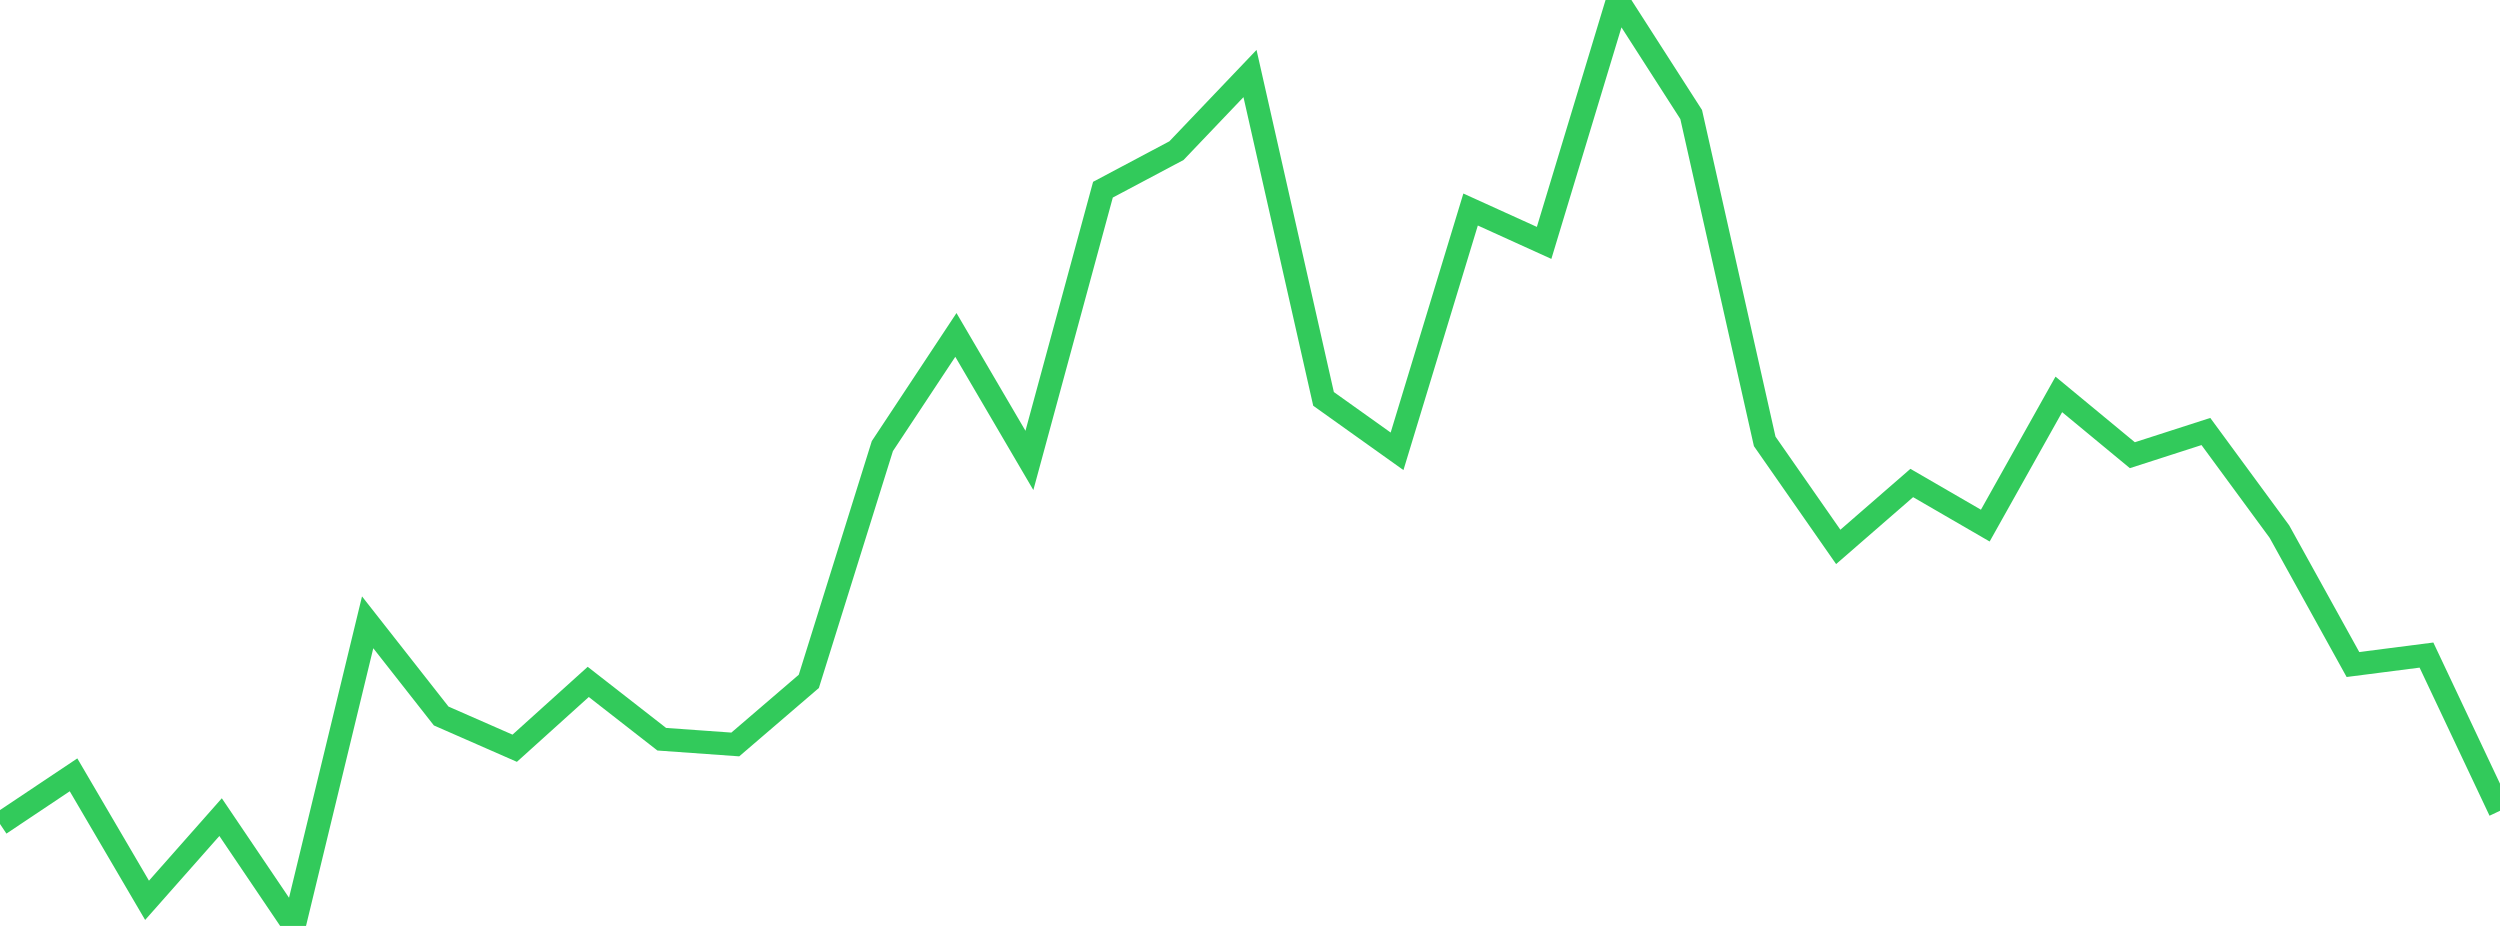 <?xml version="1.0" standalone="no"?>
<!DOCTYPE svg PUBLIC "-//W3C//DTD SVG 1.1//EN" "http://www.w3.org/Graphics/SVG/1.1/DTD/svg11.dtd">

<svg width="135" height="50" viewBox="0 0 135 50" preserveAspectRatio="none" 
  xmlns="http://www.w3.org/2000/svg"
  xmlns:xlink="http://www.w3.org/1999/xlink">


<polyline points="0.0, 44.495 3.971, 41.841 7.941, 48.617 11.912, 44.125 15.882, 50.0 19.853, 33.605 23.824, 38.664 27.794, 40.405 31.765, 36.823 35.735, 39.918 39.706, 40.201 43.676, 36.794 47.647, 24.09 51.618, 18.086 55.588, 24.863 59.559, 10.243 63.529, 8.135 67.5, 3.971 71.471, 21.54 75.441, 24.371 79.412, 11.314 83.382, 13.117 87.353, 0.0 91.324, 6.185 95.294, 23.834 99.265, 29.533 103.235, 26.082 107.206, 28.383 111.176, 21.298 115.147, 24.581 119.118, 23.301 123.088, 28.706 127.059, 35.884 131.029, 35.374 135.0, 43.782" fill="none" stroke="#32ca5b" stroke-width="1.25"/>

</svg>